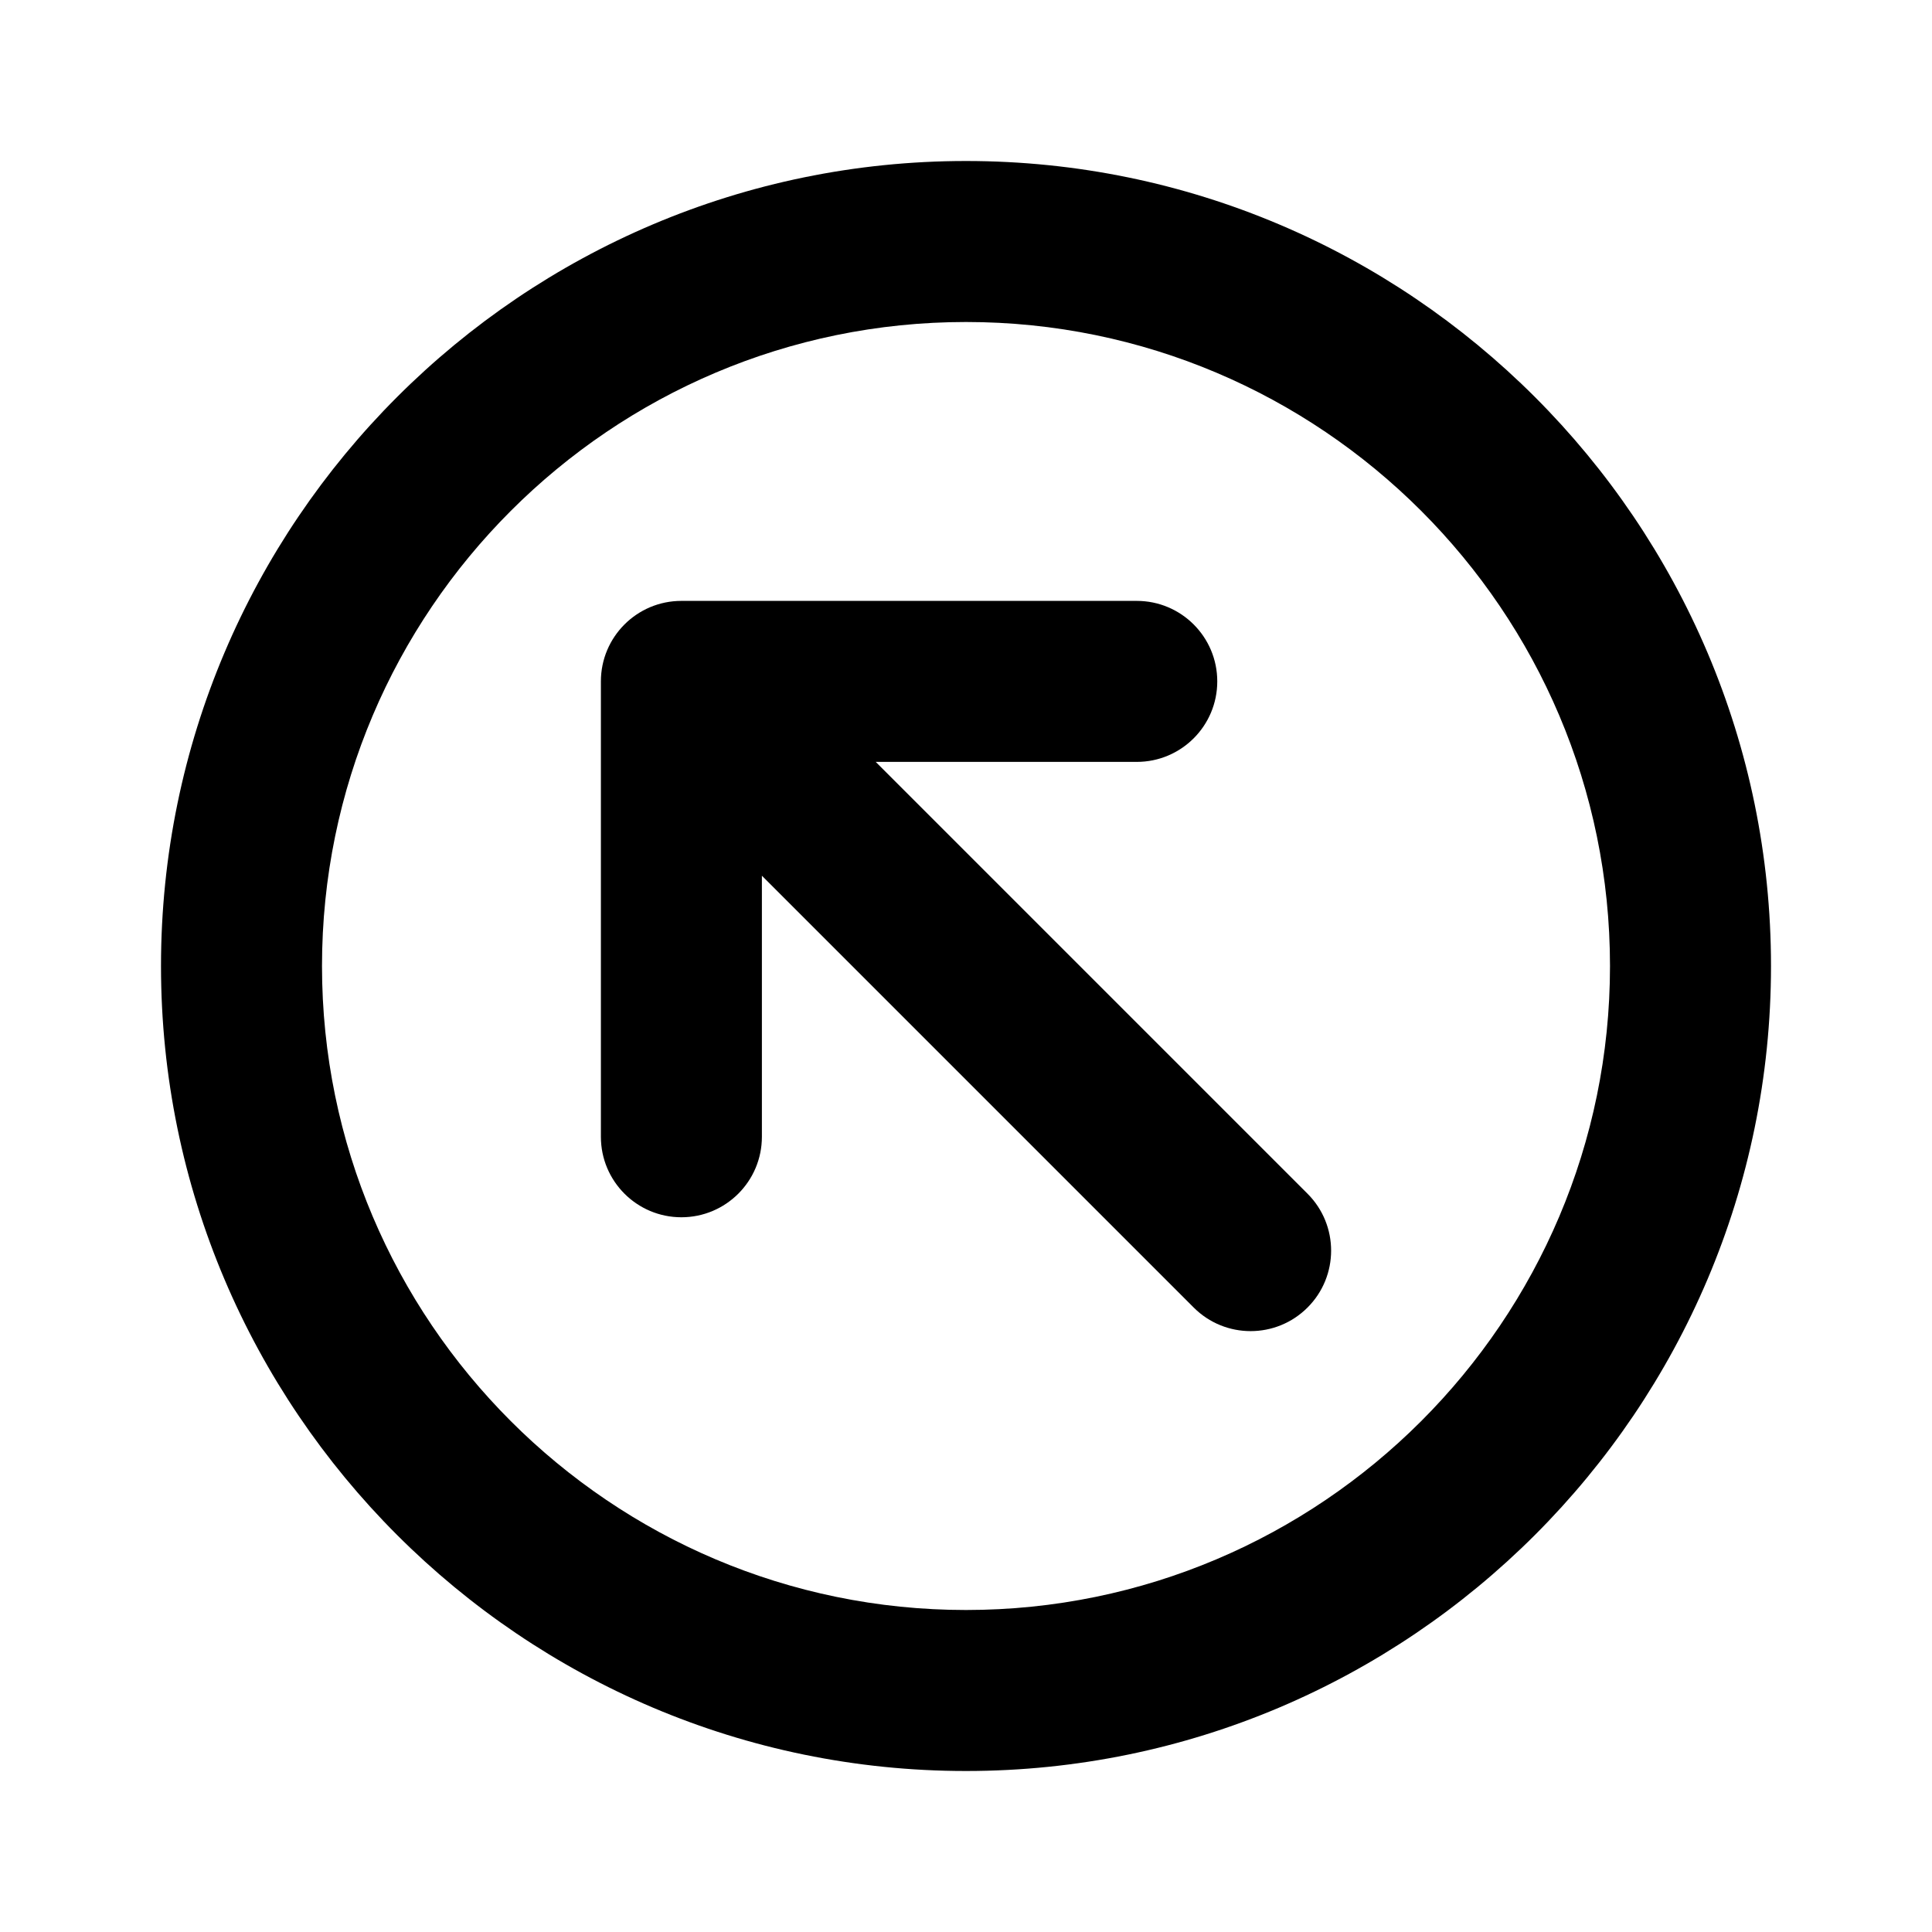 <?xml version="1.0" encoding="utf-8"?>
<!-- Generator: Adobe Illustrator 28.0.0, SVG Export Plug-In . SVG Version: 6.00 Build 0)  -->
<svg version="1.1" id="Layer_1" xmlns="http://www.w3.org/2000/svg" xmlns:xlink="http://www.w3.org/1999/xlink" x="0px" y="0px"
	 width="1440px" height="1440px" viewBox="0 0 144 144" style="enable-background:new 0 0 144 144;" xml:space="preserve">
<style type="text/css">
	.st0{fill:#FFFFFF;}
</style>
<g>
	<rect x="0" y="0" class="st0" width="144" height="144"/>
	<g>
		<path d="M90.728,50.787c0,3.313-2.687,6-6,6H65.271l32.185,32.185
			c2.344,2.342,2.344,6.143,0,8.484c-2.343,2.344-6.142,2.344-8.484,0L56.787,65.271
			v19.457c0,3.313-2.687,6-6,6s-6-2.687-6-6V50.787c0-3.313,2.687-6,6-6h33.941
			C88.041,44.787,90.728,47.473,90.728,50.787z"/>
		<path d="M72,12c-33.084,0-60,26.916-60,60s26.916,60,60,60
			s60-26.916,60-60S105.084,12,72,12z M72,24
			c26.467,0,48,21.533,48,48s-21.533,48-48,48s-48-21.533-48-48
			S45.534,24,72,24z"/>
	</g>
</g>
</svg>
